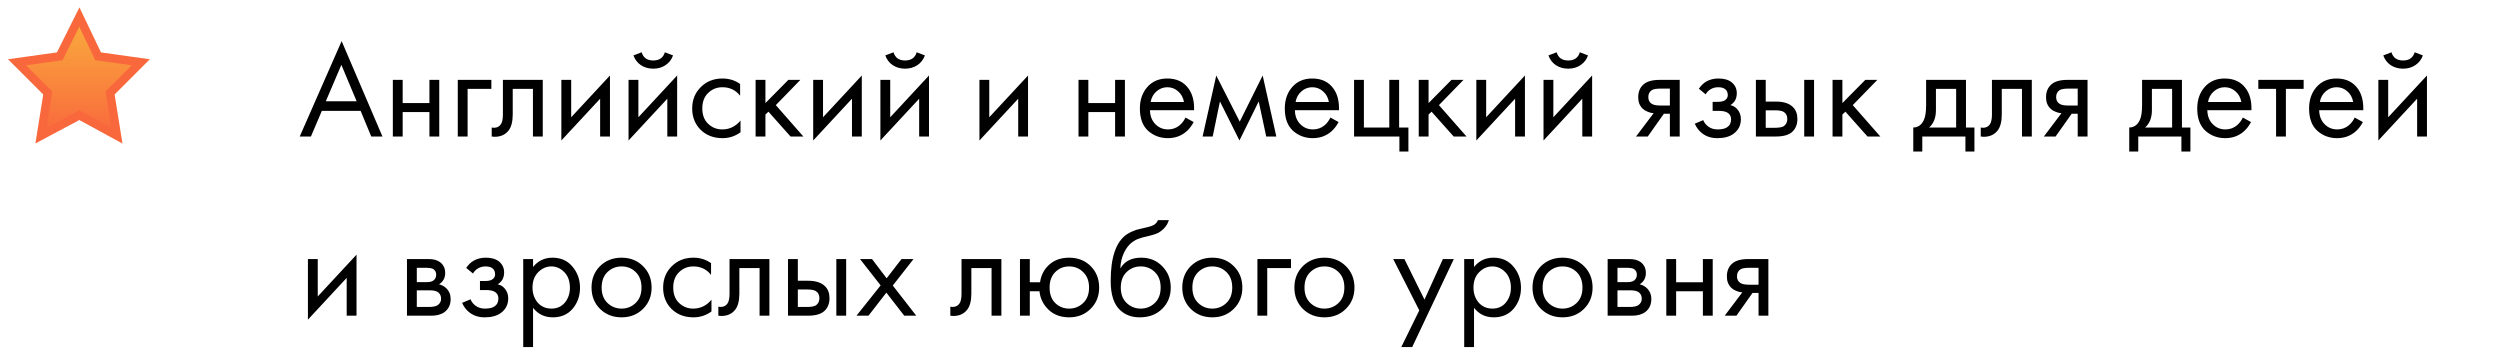<?xml version="1.0" encoding="UTF-8"?> <svg xmlns="http://www.w3.org/2000/svg" width="293" height="41" viewBox="0 0 293 41" fill="none"> <path d="M43.512 16L42.264 12.992H37.72L36.44 16H35.128L40.04 4.816L44.824 16H43.512ZM38.184 11.872H41.8L40.008 7.6L38.184 11.872ZM46.041 16V9.36H47.193V12.08H50.329V9.36H51.481V16H50.329V13.136H47.193V16H46.041ZM53.651 16V9.36H57.587V10.416H54.803V16H53.651ZM63.612 9.36V16H62.46V10.416H60.092V13.408C60.092 14.272 59.921 14.912 59.58 15.328C59.196 15.797 58.663 16.032 57.98 16.032C57.895 16.032 57.777 16.021 57.628 16V14.944C57.735 14.965 57.82 14.976 57.884 14.976C58.257 14.976 58.535 14.832 58.716 14.544C58.865 14.309 58.94 13.931 58.94 13.408V9.36H63.612ZM65.791 9.36H66.943V13.744L71.487 8.848V16H70.335V11.568L65.791 16.464V9.36ZM73.666 9.36H74.818V13.744L79.362 8.848V16H78.21V11.568L73.666 16.464V9.36ZM74.242 6.496L75.202 6.128C75.394 6.768 75.847 7.088 76.562 7.088C77.277 7.088 77.73 6.768 77.922 6.128L78.882 6.496C78.712 6.976 78.418 7.355 78.002 7.632C77.597 7.909 77.117 8.048 76.562 8.048C76.007 8.048 75.522 7.909 75.106 7.632C74.701 7.355 74.413 6.976 74.242 6.496ZM86.741 9.84V11.216C86.219 10.555 85.525 10.224 84.661 10.224C84.01 10.224 83.456 10.448 82.997 10.896C82.538 11.333 82.309 11.936 82.309 12.704C82.309 13.472 82.538 14.075 82.997 14.512C83.456 14.949 84.005 15.168 84.645 15.168C85.499 15.168 86.213 14.821 86.789 14.128V15.504C86.16 15.963 85.456 16.192 84.677 16.192C83.642 16.192 82.789 15.867 82.117 15.216C81.456 14.555 81.125 13.723 81.125 12.72C81.125 11.707 81.461 10.869 82.133 10.208C82.805 9.536 83.653 9.2 84.677 9.2C85.445 9.2 86.133 9.413 86.741 9.84ZM88.557 9.36H89.709V12.08L92.397 9.36H93.805L90.925 12.32L94.157 16H92.653L90.061 13.088L89.709 13.424V16H88.557V9.36ZM95.307 9.36H96.459V13.744L101.003 8.848V16H99.851V11.568L95.307 16.464V9.36ZM103.182 9.36H104.334V13.744L108.878 8.848V16H107.726V11.568L103.182 16.464V9.36ZM103.758 6.496L104.718 6.128C104.91 6.768 105.363 7.088 106.078 7.088C106.792 7.088 107.246 6.768 107.438 6.128L108.398 6.496C108.227 6.976 107.934 7.355 107.518 7.632C107.112 7.909 106.632 8.048 106.078 8.048C105.523 8.048 105.038 7.909 104.622 7.632C104.216 7.355 103.928 6.976 103.758 6.496ZM114.791 9.36H115.943V13.744L120.487 8.848V16H119.335V11.568L114.791 16.464V9.36ZM126.401 16V9.36H127.553V12.08H130.689V9.36H131.841V16H130.689V13.136H127.553V16H126.401ZM138.938 13.776L139.898 14.304C139.674 14.731 139.402 15.088 139.082 15.376C138.474 15.92 137.738 16.192 136.874 16.192C135.978 16.192 135.205 15.904 134.554 15.328C133.914 14.741 133.594 13.872 133.594 12.72C133.594 11.707 133.882 10.869 134.458 10.208C135.045 9.536 135.829 9.2 136.81 9.2C137.919 9.2 138.757 9.605 139.322 10.416C139.77 11.056 139.978 11.888 139.946 12.912H134.778C134.789 13.584 134.997 14.128 135.402 14.544C135.807 14.96 136.303 15.168 136.89 15.168C137.413 15.168 137.866 15.008 138.25 14.688C138.549 14.432 138.778 14.128 138.938 13.776ZM134.858 11.952H138.762C138.666 11.429 138.437 11.013 138.074 10.704C137.722 10.384 137.301 10.224 136.81 10.224C136.33 10.224 135.903 10.389 135.53 10.72C135.167 11.04 134.943 11.451 134.858 11.952ZM140.945 16L142.545 8.848L145.297 14.256L147.985 8.848L149.585 16H148.401L147.521 11.888L145.265 16.464L142.977 11.888L142.129 16H140.945ZM155.922 13.776L156.882 14.304C156.658 14.731 156.386 15.088 156.066 15.376C155.458 15.92 154.722 16.192 153.858 16.192C152.962 16.192 152.189 15.904 151.538 15.328C150.898 14.741 150.578 13.872 150.578 12.72C150.578 11.707 150.866 10.869 151.442 10.208C152.029 9.536 152.813 9.2 153.794 9.2C154.904 9.2 155.741 9.605 156.306 10.416C156.754 11.056 156.962 11.888 156.93 12.912H151.762C151.773 13.584 151.981 14.128 152.386 14.544C152.792 14.96 153.288 15.168 153.874 15.168C154.397 15.168 154.85 15.008 155.234 14.688C155.533 14.432 155.762 14.128 155.922 13.776ZM151.842 11.952H155.746C155.65 11.429 155.421 11.013 155.058 10.704C154.706 10.384 154.285 10.224 153.794 10.224C153.314 10.224 152.888 10.389 152.514 10.72C152.152 11.04 151.928 11.451 151.842 11.952ZM158.697 16V9.36H159.849V14.944H162.825V9.36H163.977V14.944H165.065V17.76H164.009V16H158.697ZM166.276 9.36H167.428V12.08L170.116 9.36H171.524L168.644 12.32L171.876 16H170.372L167.78 13.088L167.428 13.424V16H166.276V9.36ZM173.026 9.36H174.178V13.744L178.722 8.848V16H177.57V11.568L173.026 16.464V9.36ZM180.901 9.36H182.053V13.744L186.597 8.848V16H185.445V11.568L180.901 16.464V9.36ZM181.477 6.496L182.437 6.128C182.629 6.768 183.082 7.088 183.797 7.088C184.511 7.088 184.965 6.768 185.157 6.128L186.117 6.496C185.946 6.976 185.653 7.355 185.237 7.632C184.831 7.909 184.351 8.048 183.797 8.048C183.242 8.048 182.757 7.909 182.341 7.632C181.935 7.355 181.647 6.976 181.477 6.496ZM191.742 16L193.806 13.264C193.742 13.264 193.651 13.253 193.534 13.232C193.427 13.211 193.267 13.157 193.054 13.072C192.841 12.987 192.665 12.875 192.526 12.736C192.174 12.405 191.998 11.963 191.998 11.408C191.998 10.779 192.195 10.283 192.59 9.92C192.985 9.547 193.635 9.36 194.542 9.36H196.862V16H195.71V13.328H195.006L193.118 16H191.742ZM195.71 12.368V10.384H194.638C194.137 10.384 193.79 10.443 193.598 10.56C193.321 10.741 193.182 11.013 193.182 11.376C193.182 11.739 193.321 12.005 193.598 12.176C193.801 12.304 194.142 12.368 194.622 12.368H195.71ZM199.905 11.056L199.105 10.4C199.361 10.027 199.644 9.749 199.953 9.568C200.369 9.323 200.854 9.2 201.409 9.2C202.081 9.2 202.604 9.355 202.977 9.664C203.361 9.995 203.553 10.416 203.553 10.928C203.553 11.547 203.302 12.011 202.801 12.32C203.121 12.395 203.377 12.539 203.569 12.752C203.878 13.083 204.033 13.488 204.033 13.968C204.033 14.683 203.745 15.253 203.169 15.68C202.7 16.021 202.07 16.192 201.281 16.192C200.577 16.192 199.985 16.005 199.505 15.632C199.142 15.365 198.849 14.987 198.625 14.496L199.617 14.08C199.734 14.379 199.932 14.629 200.209 14.832C200.508 15.056 200.87 15.168 201.297 15.168C201.798 15.168 202.172 15.083 202.417 14.912C202.726 14.709 202.881 14.4 202.881 13.984C202.881 13.643 202.748 13.387 202.481 13.216C202.257 13.067 201.894 12.992 201.393 12.992H200.721V11.936H201.281C201.686 11.936 201.974 11.877 202.145 11.76C202.38 11.611 202.497 11.408 202.497 11.152C202.497 10.853 202.401 10.624 202.209 10.464C202.028 10.304 201.745 10.224 201.361 10.224C201.03 10.224 200.726 10.309 200.449 10.48C200.214 10.629 200.033 10.821 199.905 11.056ZM205.791 16V9.36H206.943V11.904H208.127C209.044 11.904 209.716 12.123 210.143 12.56C210.484 12.901 210.655 13.365 210.655 13.952C210.655 14.571 210.458 15.067 210.063 15.44C209.668 15.813 209.018 16 208.111 16H205.791ZM206.943 14.976H208.015C208.495 14.976 208.836 14.917 209.039 14.8C209.327 14.608 209.471 14.325 209.471 13.952C209.471 13.568 209.332 13.291 209.055 13.12C208.863 12.992 208.522 12.928 208.031 12.928H206.943V14.976ZM211.455 16V9.36H212.607V16H211.455ZM214.776 9.36H215.928V12.08L218.616 9.36H220.024L217.144 12.32L220.376 16H218.872L216.28 13.088L215.928 13.424V16H214.776V9.36ZM225.74 9.36H230.412V14.944H231.404V17.76H230.348V16H225.292V17.76H224.236V14.944C224.791 14.933 225.201 14.645 225.468 14.08C225.649 13.707 225.74 13.12 225.74 12.32V9.36ZM229.26 14.944V10.416H226.892V12.912C226.892 13.797 226.625 14.475 226.092 14.944H229.26ZM238.128 9.36V16H236.976V10.416H234.608V13.408C234.608 14.272 234.437 14.912 234.096 15.328C233.712 15.797 233.178 16.032 232.496 16.032C232.41 16.032 232.293 16.021 232.144 16V14.944C232.25 14.965 232.336 14.976 232.4 14.976C232.773 14.976 233.05 14.832 233.232 14.544C233.381 14.309 233.456 13.931 233.456 13.408V9.36H238.128ZM239.539 16L241.603 13.264C241.539 13.264 241.448 13.253 241.331 13.232C241.224 13.211 241.064 13.157 240.851 13.072C240.637 12.987 240.461 12.875 240.323 12.736C239.971 12.405 239.795 11.963 239.795 11.408C239.795 10.779 239.992 10.283 240.387 9.92C240.781 9.547 241.432 9.36 242.339 9.36H244.659V16H243.507V13.328H242.803L240.915 16H239.539ZM243.507 12.368V10.384H242.435C241.933 10.384 241.587 10.443 241.395 10.56C241.117 10.741 240.979 11.013 240.979 11.376C240.979 11.739 241.117 12.005 241.395 12.176C241.597 12.304 241.939 12.368 242.419 12.368H243.507ZM251.052 9.36H255.724V14.944H256.716V17.76H255.66V16H250.604V17.76H249.548V14.944C250.103 14.933 250.514 14.645 250.78 14.08C250.962 13.707 251.052 13.12 251.052 12.32V9.36ZM254.572 14.944V10.416H252.204V12.912C252.204 13.797 251.938 14.475 251.404 14.944H254.572ZM262.86 13.776L263.82 14.304C263.596 14.731 263.324 15.088 263.004 15.376C262.396 15.92 261.66 16.192 260.796 16.192C259.9 16.192 259.126 15.904 258.476 15.328C257.836 14.741 257.516 13.872 257.516 12.72C257.516 11.707 257.804 10.869 258.38 10.208C258.966 9.536 259.75 9.2 260.732 9.2C261.841 9.2 262.678 9.605 263.244 10.416C263.692 11.056 263.9 11.888 263.868 12.912H258.7C258.71 13.584 258.918 14.128 259.324 14.544C259.729 14.96 260.225 15.168 260.812 15.168C261.334 15.168 261.788 15.008 262.172 14.688C262.47 14.432 262.7 14.128 262.86 13.776ZM258.78 11.952H262.684C262.588 11.429 262.358 11.013 261.996 10.704C261.644 10.384 261.222 10.224 260.732 10.224C260.252 10.224 259.825 10.389 259.452 10.72C259.089 11.04 258.865 11.451 258.78 11.952ZM269.987 10.416H267.907V16H266.755V10.416H264.675V9.36H269.987V10.416ZM275.969 13.776L276.929 14.304C276.705 14.731 276.433 15.088 276.113 15.376C275.505 15.92 274.769 16.192 273.905 16.192C273.009 16.192 272.236 15.904 271.585 15.328C270.945 14.741 270.625 13.872 270.625 12.72C270.625 11.707 270.913 10.869 271.489 10.208C272.076 9.536 272.86 9.2 273.841 9.2C274.95 9.2 275.788 9.605 276.353 10.416C276.801 11.056 277.009 11.888 276.977 12.912H271.809C271.82 13.584 272.028 14.128 272.433 14.544C272.838 14.96 273.334 15.168 273.921 15.168C274.444 15.168 274.897 15.008 275.281 14.688C275.58 14.432 275.809 14.128 275.969 13.776ZM271.889 11.952H275.793C275.697 11.429 275.468 11.013 275.105 10.704C274.753 10.384 274.332 10.224 273.841 10.224C273.361 10.224 272.934 10.389 272.561 10.72C272.198 11.04 271.974 11.451 271.889 11.952ZM278.744 9.36H279.896V13.744L284.44 8.848V16H283.288V11.568L278.744 16.464V9.36ZM279.32 6.496L280.28 6.128C280.472 6.768 280.926 7.088 281.64 7.088C282.355 7.088 282.808 6.768 283 6.128L283.96 6.496C283.79 6.976 283.496 7.355 283.08 7.632C282.675 7.909 282.195 8.048 281.64 8.048C281.086 8.048 280.6 7.909 280.184 7.632C279.779 7.355 279.491 6.976 279.32 6.496ZM36.088 30.36H37.24V34.744L41.784 29.848V37H40.632V32.568L36.088 37.464V30.36ZM47.697 30.36H50.209C50.817 30.36 51.281 30.488 51.601 30.744C51.985 31.053 52.177 31.469 52.177 31.992C52.177 32.568 51.937 33.011 51.457 33.32C51.788 33.405 52.065 33.555 52.289 33.768C52.641 34.109 52.817 34.536 52.817 35.048C52.817 35.688 52.588 36.189 52.129 36.552C51.735 36.851 51.212 37 50.561 37H47.697V30.36ZM48.849 33.064H50.065C50.375 33.064 50.62 33 50.801 32.872C51.015 32.712 51.121 32.483 51.121 32.184C51.121 31.917 51.015 31.704 50.801 31.544C50.641 31.437 50.332 31.384 49.873 31.384H48.849V33.064ZM48.849 35.976H50.273C50.764 35.976 51.111 35.901 51.313 35.752C51.569 35.56 51.697 35.315 51.697 35.016C51.697 34.696 51.585 34.445 51.361 34.264C51.159 34.104 50.812 34.024 50.321 34.024H48.849V35.976ZM55.436 32.056L54.636 31.4C54.892 31.027 55.175 30.749 55.484 30.568C55.9 30.323 56.386 30.2 56.94 30.2C57.612 30.2 58.135 30.355 58.508 30.664C58.892 30.995 59.084 31.416 59.084 31.928C59.084 32.547 58.834 33.011 58.332 33.32C58.652 33.395 58.908 33.539 59.1 33.752C59.41 34.083 59.564 34.488 59.564 34.968C59.564 35.683 59.276 36.253 58.7 36.68C58.231 37.021 57.602 37.192 56.812 37.192C56.108 37.192 55.516 37.005 55.036 36.632C54.674 36.365 54.38 35.987 54.156 35.496L55.148 35.08C55.266 35.379 55.463 35.629 55.74 35.832C56.039 36.056 56.402 36.168 56.828 36.168C57.33 36.168 57.703 36.083 57.948 35.912C58.258 35.709 58.412 35.4 58.412 34.984C58.412 34.643 58.279 34.387 58.012 34.216C57.788 34.067 57.426 33.992 56.924 33.992H56.252V32.936H56.812C57.218 32.936 57.506 32.877 57.676 32.76C57.911 32.611 58.028 32.408 58.028 32.152C58.028 31.853 57.932 31.624 57.74 31.464C57.559 31.304 57.276 31.224 56.892 31.224C56.562 31.224 56.258 31.309 55.98 31.48C55.746 31.629 55.564 31.821 55.436 32.056ZM62.474 36.072V40.68H61.322V30.36H62.474V31.288C63.061 30.563 63.818 30.2 64.746 30.2C65.738 30.2 66.522 30.552 67.098 31.256C67.685 31.949 67.978 32.771 67.978 33.72C67.978 34.68 67.69 35.501 67.114 36.184C66.538 36.856 65.765 37.192 64.794 37.192C63.824 37.192 63.05 36.819 62.474 36.072ZM64.634 36.168C65.285 36.168 65.808 35.933 66.202 35.464C66.597 34.984 66.794 34.403 66.794 33.72C66.794 32.952 66.576 32.344 66.138 31.896C65.701 31.448 65.194 31.224 64.618 31.224C64.042 31.224 63.53 31.448 63.082 31.896C62.634 32.344 62.41 32.947 62.41 33.704C62.41 34.397 62.613 34.984 63.018 35.464C63.434 35.933 63.973 36.168 64.634 36.168ZM75.36 36.2C74.699 36.861 73.862 37.192 72.848 37.192C71.835 37.192 70.992 36.861 70.32 36.2C69.659 35.539 69.328 34.707 69.328 33.704C69.328 32.691 69.659 31.853 70.32 31.192C70.992 30.531 71.835 30.2 72.848 30.2C73.862 30.2 74.699 30.531 75.36 31.192C76.032 31.853 76.368 32.691 76.368 33.704C76.368 34.707 76.032 35.539 75.36 36.2ZM74.496 31.88C74.048 31.443 73.499 31.224 72.848 31.224C72.198 31.224 71.643 31.448 71.184 31.896C70.736 32.333 70.512 32.936 70.512 33.704C70.512 34.472 70.742 35.075 71.2 35.512C71.659 35.949 72.208 36.168 72.848 36.168C73.488 36.168 74.038 35.949 74.496 35.512C74.955 35.075 75.184 34.472 75.184 33.704C75.184 32.925 74.955 32.317 74.496 31.88ZM83.335 30.84V32.216C82.812 31.555 82.119 31.224 81.255 31.224C80.604 31.224 80.049 31.448 79.591 31.896C79.132 32.333 78.903 32.936 78.903 33.704C78.903 34.472 79.132 35.075 79.591 35.512C80.049 35.949 80.599 36.168 81.239 36.168C82.092 36.168 82.807 35.821 83.383 35.128V36.504C82.754 36.963 82.049 37.192 81.271 37.192C80.236 37.192 79.383 36.867 78.711 36.216C78.049 35.555 77.719 34.723 77.719 33.72C77.719 32.707 78.055 31.869 78.727 31.208C79.399 30.536 80.247 30.2 81.271 30.2C82.039 30.2 82.727 30.413 83.335 30.84ZM90.174 30.36V37H89.022V31.416H86.654V34.408C86.654 35.272 86.484 35.912 86.142 36.328C85.758 36.797 85.225 37.032 84.543 37.032C84.457 37.032 84.34 37.021 84.191 37V35.944C84.297 35.965 84.382 35.976 84.447 35.976C84.82 35.976 85.097 35.832 85.278 35.544C85.428 35.309 85.502 34.931 85.502 34.408V30.36H90.174ZM92.354 37V30.36H93.506V32.904H94.69C95.607 32.904 96.279 33.123 96.706 33.56C97.047 33.901 97.218 34.365 97.218 34.952C97.218 35.571 97.02 36.067 96.626 36.44C96.231 36.813 95.58 37 94.674 37H92.354ZM93.506 35.976H94.578C95.058 35.976 95.399 35.917 95.602 35.8C95.89 35.608 96.034 35.325 96.034 34.952C96.034 34.568 95.895 34.291 95.618 34.12C95.426 33.992 95.084 33.928 94.594 33.928H93.506V35.976ZM98.018 37V30.36H99.17V37H98.018ZM100.378 37L103.21 33.448L100.794 30.36H102.202L103.914 32.616L105.658 30.36H107.066L104.634 33.464L107.386 37H105.978L103.882 34.296L101.786 37H100.378ZM117.362 30.36V37H116.21V31.416H113.842V34.408C113.842 35.272 113.671 35.912 113.33 36.328C112.946 36.797 112.413 37.032 111.73 37.032C111.645 37.032 111.527 37.021 111.378 37V35.944C111.485 35.965 111.57 35.976 111.634 35.976C112.007 35.976 112.285 35.832 112.466 35.544C112.615 35.309 112.69 34.931 112.69 34.408V30.36H117.362ZM120.693 33.08H121.893C122 32.333 122.298 31.704 122.789 31.192C123.418 30.531 124.256 30.2 125.301 30.2C126.325 30.2 127.168 30.531 127.829 31.192C128.49 31.853 128.821 32.691 128.821 33.704C128.821 34.707 128.485 35.539 127.813 36.2C127.152 36.861 126.314 37.192 125.301 37.192C124.138 37.192 123.226 36.776 122.565 35.944C122.138 35.411 121.893 34.808 121.829 34.136H120.693V37H119.541V30.36H120.693V33.08ZM125.301 31.224C124.661 31.224 124.117 31.448 123.669 31.896C123.232 32.333 123.013 32.936 123.013 33.704C123.013 34.483 123.237 35.091 123.685 35.528C124.133 35.955 124.672 36.168 125.301 36.168C125.941 36.168 126.49 35.949 126.949 35.512C127.408 35.075 127.637 34.472 127.637 33.704C127.637 32.936 127.408 32.333 126.949 31.896C126.501 31.448 125.952 31.224 125.301 31.224ZM135.708 25.8H136.988C136.871 26.195 136.668 26.531 136.38 26.808C136.103 27.075 135.847 27.256 135.612 27.352C135.388 27.448 135.121 27.533 134.812 27.608C134.759 27.619 134.631 27.651 134.428 27.704C134.225 27.747 134.071 27.784 133.964 27.816C133.857 27.848 133.719 27.891 133.548 27.944C133.377 27.997 133.223 28.061 133.084 28.136C132.945 28.211 132.817 28.291 132.7 28.376C132.295 28.685 131.964 29.117 131.708 29.672C131.463 30.216 131.329 30.797 131.308 31.416H131.34C131.82 30.605 132.625 30.2 133.756 30.2C134.748 30.2 135.569 30.536 136.22 31.208C136.881 31.88 137.212 32.712 137.212 33.704C137.212 34.707 136.876 35.539 136.204 36.2C135.532 36.861 134.657 37.192 133.58 37.192C132.652 37.192 131.889 36.915 131.292 36.36C130.545 35.677 130.172 34.536 130.172 32.936C130.172 30.152 130.801 28.328 132.06 27.464C132.156 27.4 132.257 27.341 132.364 27.288C132.471 27.224 132.583 27.171 132.7 27.128C132.828 27.075 132.935 27.032 133.02 27C133.105 26.957 133.223 26.92 133.372 26.888C133.532 26.845 133.639 26.819 133.692 26.808C133.756 26.787 133.873 26.76 134.044 26.728C134.225 26.685 134.337 26.659 134.38 26.648C134.807 26.552 135.116 26.44 135.308 26.312C135.5 26.173 135.633 26.003 135.708 25.8ZM135.34 31.88C134.892 31.443 134.343 31.224 133.692 31.224C133.041 31.224 132.487 31.448 132.028 31.896C131.58 32.333 131.356 32.936 131.356 33.704C131.356 34.472 131.585 35.075 132.044 35.512C132.503 35.949 133.052 36.168 133.692 36.168C134.332 36.168 134.881 35.949 135.34 35.512C135.799 35.075 136.028 34.472 136.028 33.704C136.028 32.925 135.799 32.317 135.34 31.88ZM144.595 36.2C143.933 36.861 143.096 37.192 142.083 37.192C141.069 37.192 140.227 36.861 139.555 36.2C138.893 35.539 138.563 34.707 138.563 33.704C138.563 32.691 138.893 31.853 139.555 31.192C140.227 30.531 141.069 30.2 142.083 30.2C143.096 30.2 143.933 30.531 144.595 31.192C145.267 31.853 145.603 32.691 145.603 33.704C145.603 34.707 145.267 35.539 144.595 36.2ZM143.731 31.88C143.283 31.443 142.733 31.224 142.083 31.224C141.432 31.224 140.877 31.448 140.419 31.896C139.971 32.333 139.747 32.936 139.747 33.704C139.747 34.472 139.976 35.075 140.435 35.512C140.893 35.949 141.443 36.168 142.083 36.168C142.723 36.168 143.272 35.949 143.731 35.512C144.189 35.075 144.419 34.472 144.419 33.704C144.419 32.925 144.189 32.317 143.731 31.88ZM147.369 37V30.36H151.305V31.416H148.521V37H147.369ZM157.735 36.2C157.074 36.861 156.237 37.192 155.223 37.192C154.21 37.192 153.367 36.861 152.695 36.2C152.034 35.539 151.703 34.707 151.703 33.704C151.703 32.691 152.034 31.853 152.695 31.192C153.367 30.531 154.21 30.2 155.223 30.2C156.237 30.2 157.074 30.531 157.735 31.192C158.407 31.853 158.743 32.691 158.743 33.704C158.743 34.707 158.407 35.539 157.735 36.2ZM156.871 31.88C156.423 31.443 155.874 31.224 155.223 31.224C154.573 31.224 154.018 31.448 153.559 31.896C153.111 32.333 152.887 32.936 152.887 33.704C152.887 34.472 153.117 35.075 153.575 35.512C154.034 35.949 154.583 36.168 155.223 36.168C155.863 36.168 156.413 35.949 156.871 35.512C157.33 35.075 157.559 34.472 157.559 33.704C157.559 32.925 157.33 32.317 156.871 31.88ZM164.228 40.68L166.34 36.376L163.284 30.36H164.596L166.948 35.112L169.108 30.36H170.388L165.508 40.68H164.228ZM172.756 36.072V40.68H171.604V30.36H172.756V31.288C173.342 30.563 174.1 30.2 175.028 30.2C176.02 30.2 176.804 30.552 177.38 31.256C177.966 31.949 178.26 32.771 178.26 33.72C178.26 34.68 177.972 35.501 177.396 36.184C176.82 36.856 176.046 37.192 175.076 37.192C174.105 37.192 173.332 36.819 172.756 36.072ZM174.916 36.168C175.566 36.168 176.089 35.933 176.484 35.464C176.878 34.984 177.076 34.403 177.076 33.72C177.076 32.952 176.857 32.344 176.42 31.896C175.982 31.448 175.476 31.224 174.9 31.224C174.324 31.224 173.812 31.448 173.364 31.896C172.916 32.344 172.692 32.947 172.692 33.704C172.692 34.397 172.894 34.984 173.3 35.464C173.716 35.933 174.254 36.168 174.916 36.168ZM185.642 36.2C184.98 36.861 184.143 37.192 183.13 37.192C182.116 37.192 181.274 36.861 180.602 36.2C179.94 35.539 179.61 34.707 179.61 33.704C179.61 32.691 179.94 31.853 180.602 31.192C181.274 30.531 182.116 30.2 183.13 30.2C184.143 30.2 184.98 30.531 185.642 31.192C186.314 31.853 186.65 32.691 186.65 33.704C186.65 34.707 186.314 35.539 185.642 36.2ZM184.778 31.88C184.33 31.443 183.78 31.224 183.13 31.224C182.479 31.224 181.924 31.448 181.466 31.896C181.018 32.333 180.794 32.936 180.794 33.704C180.794 34.472 181.023 35.075 181.482 35.512C181.94 35.949 182.49 36.168 183.13 36.168C183.77 36.168 184.319 35.949 184.778 35.512C185.236 35.075 185.466 34.472 185.466 33.704C185.466 32.925 185.236 32.317 184.778 31.88ZM188.416 30.36H190.928C191.536 30.36 192 30.488 192.32 30.744C192.704 31.053 192.896 31.469 192.896 31.992C192.896 32.568 192.656 33.011 192.176 33.32C192.507 33.405 192.784 33.555 193.008 33.768C193.36 34.109 193.536 34.536 193.536 35.048C193.536 35.688 193.307 36.189 192.848 36.552C192.453 36.851 191.931 37 191.28 37H188.416V30.36ZM189.568 33.064H190.784C191.093 33.064 191.339 33 191.52 32.872C191.733 32.712 191.84 32.483 191.84 32.184C191.84 31.917 191.733 31.704 191.52 31.544C191.36 31.437 191.051 31.384 190.592 31.384H189.568V33.064ZM189.568 35.976H190.992C191.483 35.976 191.829 35.901 192.032 35.752C192.288 35.56 192.416 35.315 192.416 35.016C192.416 34.696 192.304 34.445 192.08 34.264C191.877 34.104 191.531 34.024 191.04 34.024H189.568V35.976ZM195.291 37V30.36H196.443V33.08H199.579V30.36H200.731V37H199.579V34.136H196.443V37H195.291ZM202.133 37L204.197 34.264C204.133 34.264 204.042 34.253 203.924 34.232C203.818 34.211 203.658 34.157 203.445 34.072C203.231 33.987 203.055 33.875 202.917 33.736C202.565 33.405 202.389 32.963 202.389 32.408C202.389 31.779 202.586 31.283 202.981 30.92C203.375 30.547 204.026 30.36 204.933 30.36H207.253V37H206.101V34.328H205.397L203.509 37H202.133ZM206.101 33.368V31.384H205.029C204.527 31.384 204.181 31.443 203.989 31.56C203.711 31.741 203.573 32.013 203.573 32.376C203.573 32.739 203.711 33.005 203.989 33.176C204.191 33.304 204.533 33.368 205.013 33.368H206.101Z" fill="black"></path> <path d="M9.3 2L11.5 6.6L16.5 7.3L12.9 10.9L13.7 15.9L9.3 13.5L4.8 15.9L5.6 10.9L2 7.3L7 6.6L9.3 2Z" fill="url(#paint0_linear)" stroke="#F9683D" stroke-miterlimit="10"></path> <defs> <linearGradient id="paint0_linear" x1="9.252" y1="15.873" x2="9.252" y2="2.03" gradientUnits="userSpaceOnUse"> <stop stop-color="#F9683D"></stop> <stop offset="1" stop-color="#F9AD3D"></stop> </linearGradient> </defs> </svg> 